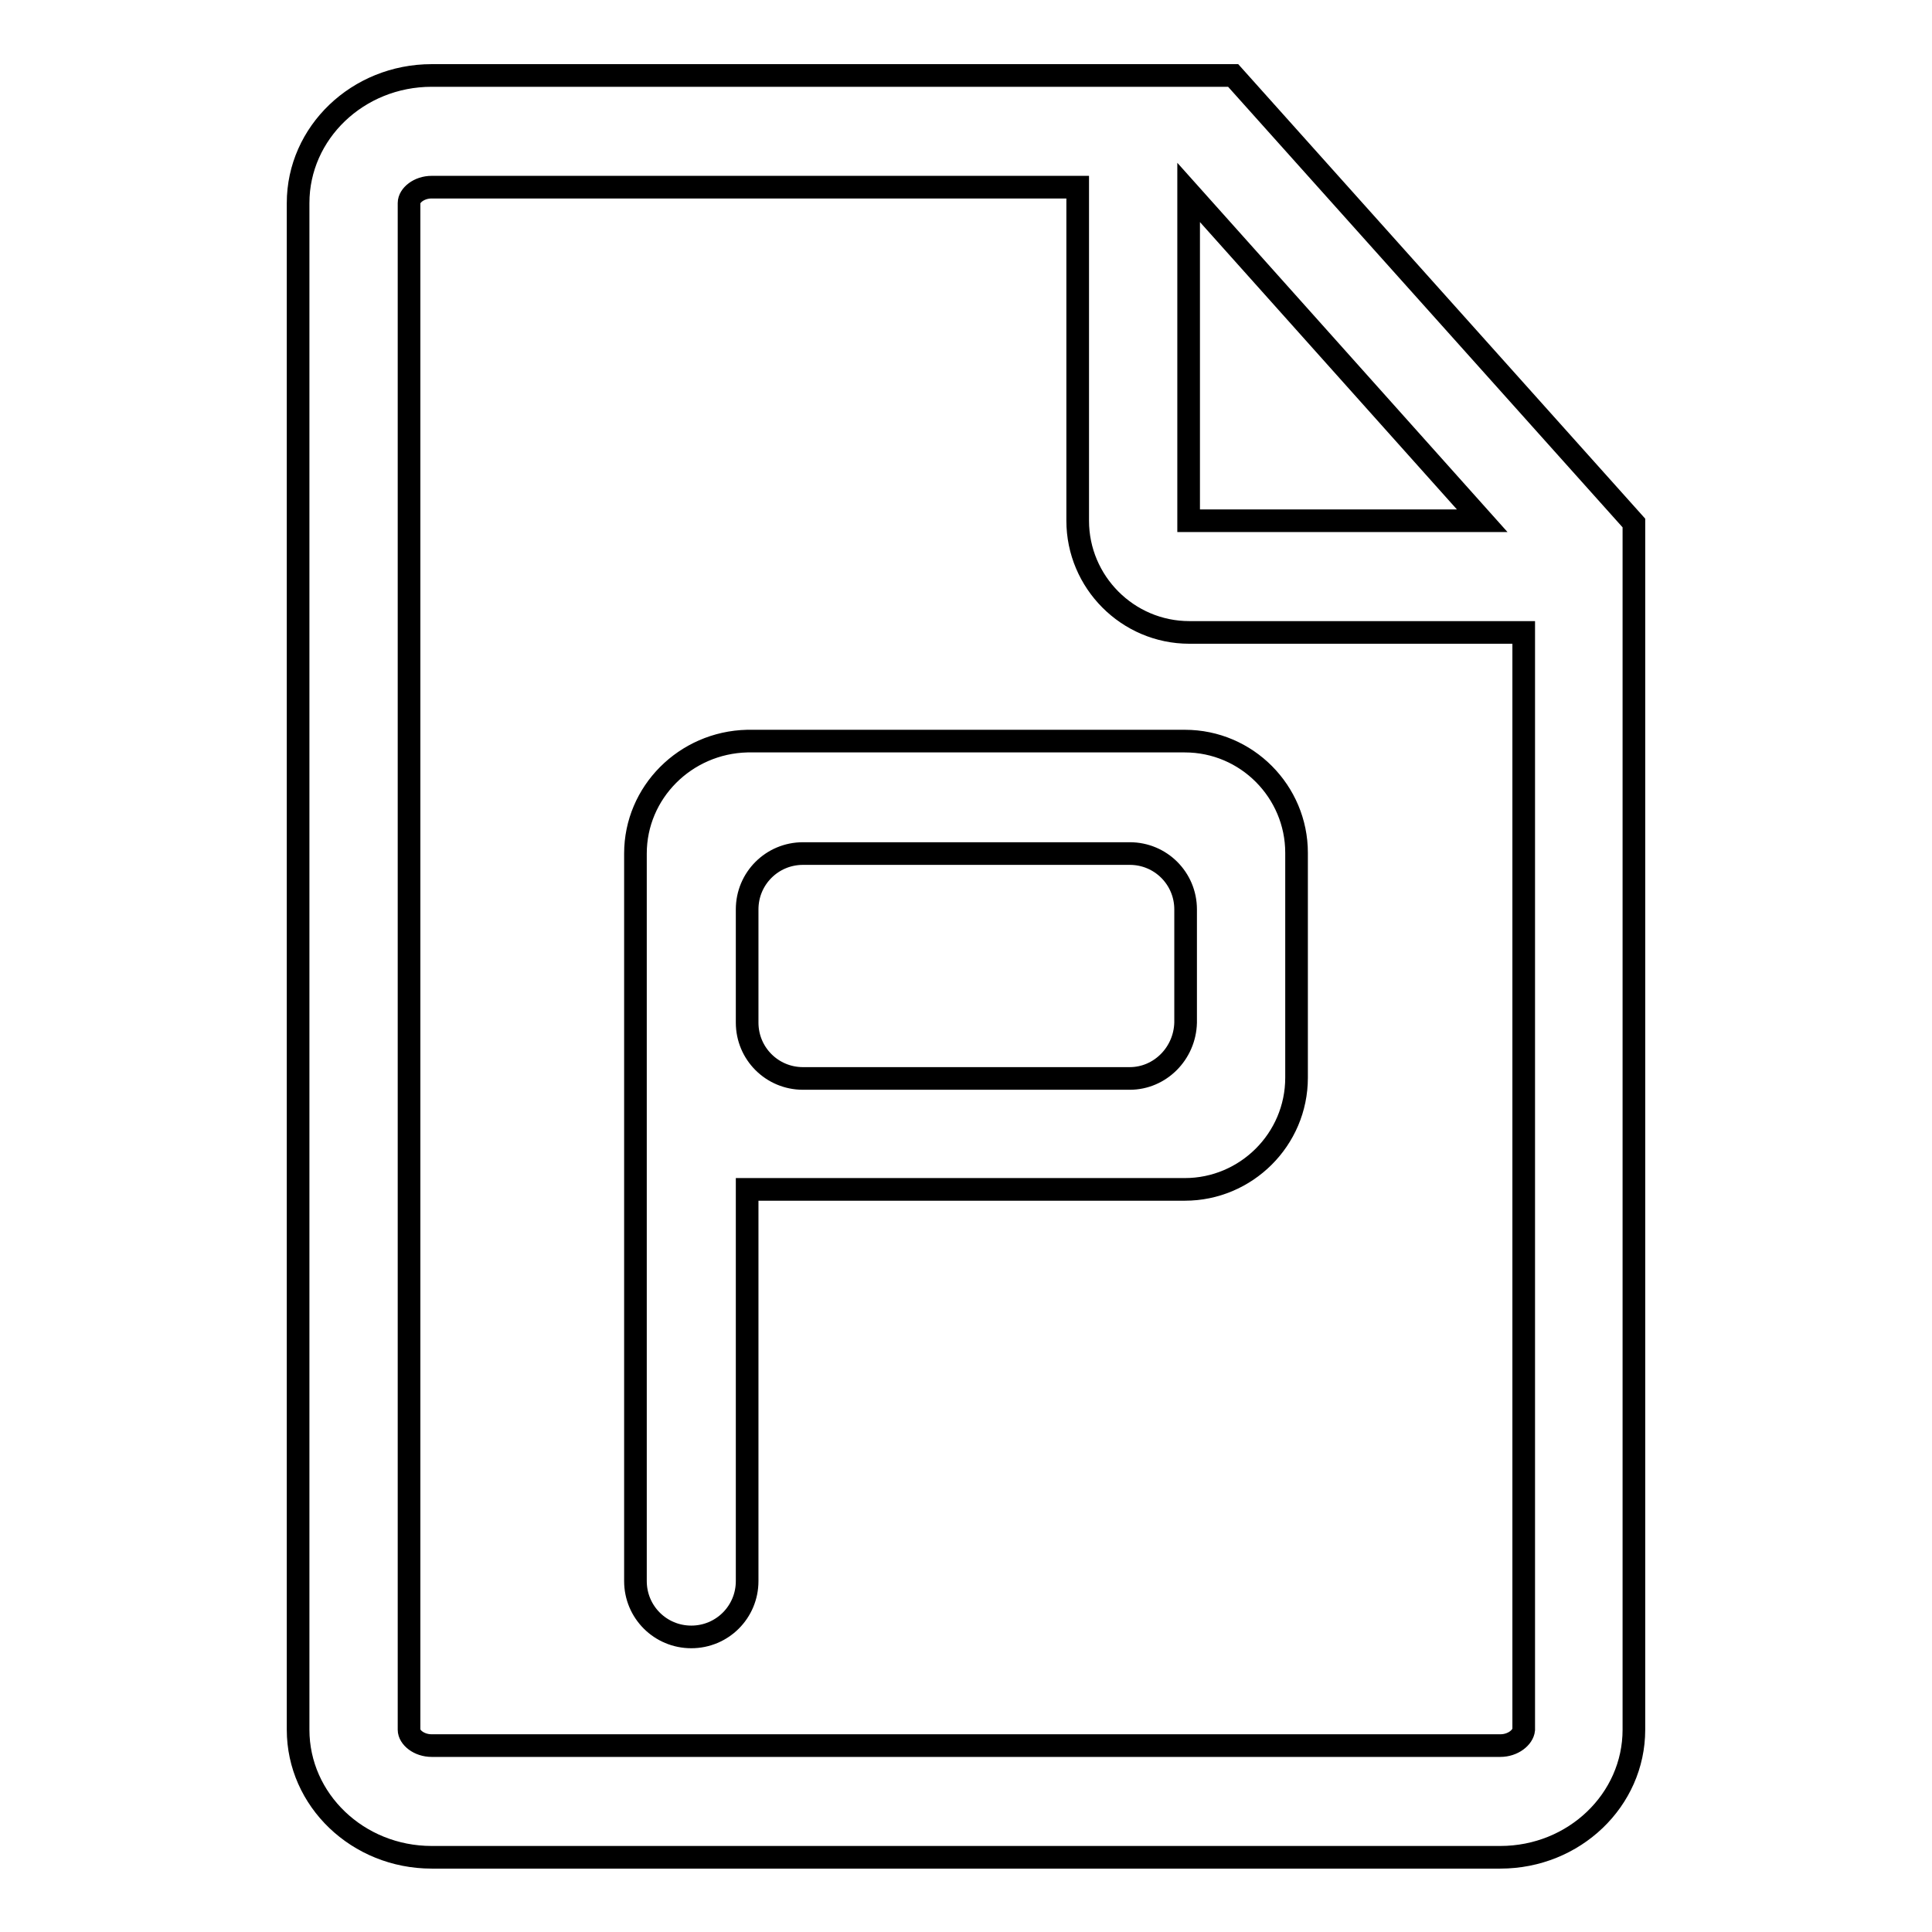 <?xml version="1.0" encoding="utf-8"?>
<!-- Svg Vector Icons : http://www.onlinewebfonts.com/icon -->
<!DOCTYPE svg PUBLIC "-//W3C//DTD SVG 1.1//EN" "http://www.w3.org/Graphics/SVG/1.1/DTD/svg11.dtd">
<svg version="1.1" xmlns="http://www.w3.org/2000/svg" xmlns:xlink="http://www.w3.org/1999/xlink" x="0px" y="0px" viewBox="0 0 256 256" enable-background="new 0 0 256 256" xml:space="preserve">
<g><g><path stroke-width="3" fill-opacity="0" stroke="#000000"  d="M163.4,10h-5.9h-14.8H57.2c-9.8,0-17.7,7.6-17.7,16.9v202.3c0,9.3,7.9,16.9,17.7,16.9h141.6c9.8,0,17.7-7.6,17.7-16.9V69.3L163.4,10z M196.4,69h-38.9V25.5L196.4,69z M198.8,231.3H57.2c-1.7,0-3-1.1-3-2.1V26.9c0-1,1.3-2.1,3-2.1h85.6V69c0,8.1,6.6,14.8,14.8,14.8h44.3v145.4C201.8,230.2,200.5,231.3,198.8,231.3z"/><path stroke-width="3" fill-opacity="0" stroke="#000000"  d="M84.2,113.1v96.4c0,4.1,3.3,7.4,7.4,7.4l0,0c4.1,0,7.4-3.3,7.4-7.4v-51.9H157c8.1,0,14.8-6.6,14.8-14.8v-29.8c0-8.1-6.6-14.8-14.8-14.8H99C90.8,98.4,84.2,105,84.2,113.1z M149.7,142.9h-43.3c-4.1,0-7.4-3.3-7.4-7.4v-15c0-4.1,3.3-7.4,7.4-7.4h43.3c4.1,0,7.4,3.3,7.4,7.4v15C157,139.6,153.7,142.9,149.7,142.9z"/></g></g>
</svg>